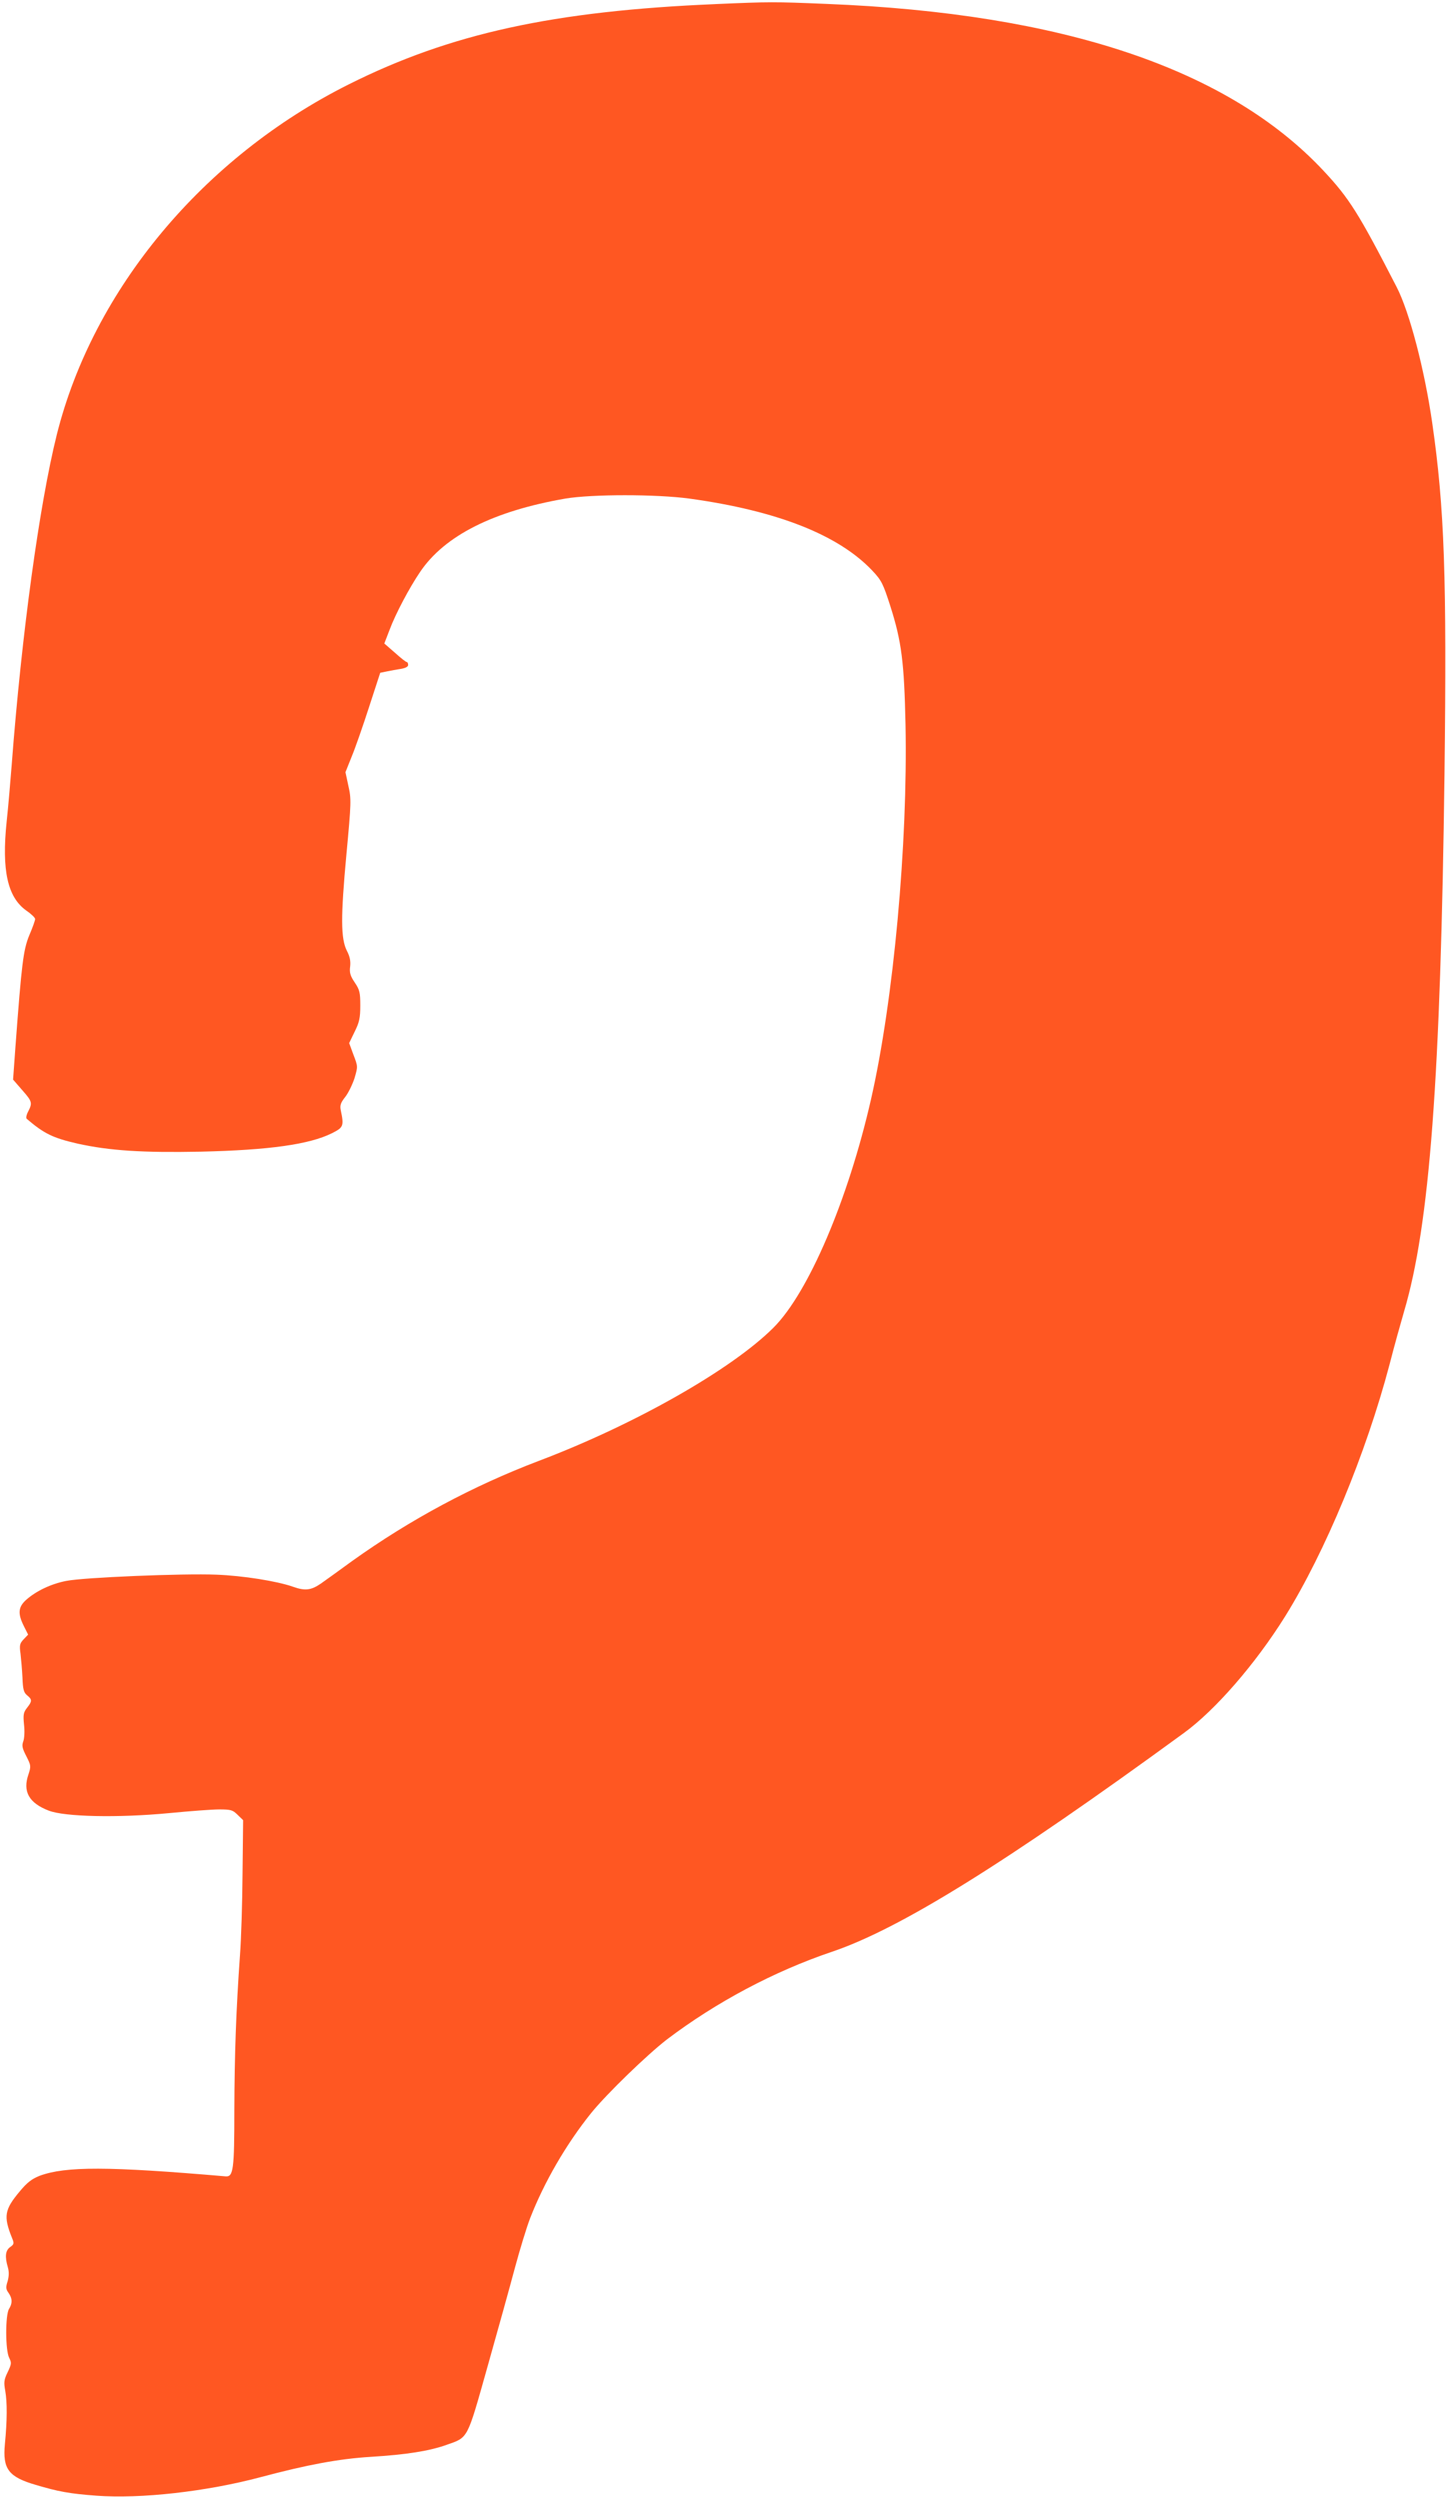 <?xml version="1.0" standalone="no"?>
<!DOCTYPE svg PUBLIC "-//W3C//DTD SVG 20010904//EN"
 "http://www.w3.org/TR/2001/REC-SVG-20010904/DTD/svg10.dtd">
<svg version="1.0" xmlns="http://www.w3.org/2000/svg"
 width="742pt" height="1280pt" viewBox="0 0 742 1280"
 preserveAspectRatio="xMidYMid meet">
<g transform="translate(0,1280) scale(0.1,-0.1)"
fill="#ff5722" stroke="none">
<path d="M3665 12779 c-832 -35 -1360 -151 -1879 -411 -745 -373 -1309 -1050
-1495 -1793 -89 -357 -180 -1020 -231 -1690 -6 -77 -17 -209 -26 -293 -26
-249 5 -386 100 -454 25 -17 46 -37 46 -44 0 -6 -13 -44 -30 -83 -31 -76 -39
-144 -71 -572 l-12 -167 46 -53 c52 -59 54 -66 31 -111 -9 -17 -12 -33 -7 -37
89 -76 134 -98 261 -127 163 -36 331 -47 631 -41 349 8 555 37 670 94 60 30
63 37 46 118 -5 24 -1 38 22 67 16 20 37 63 48 96 18 61 18 61 -5 121 l-22 60
28 58 c24 48 29 71 29 134 0 66 -3 81 -29 119 -23 34 -27 51 -23 81 3 27 -1
51 -17 81 -31 63 -32 170 -2 494 25 266 25 284 10 350 l-15 70 32 80 c18 43
58 158 89 254 l57 175 34 7 c19 4 51 10 72 13 23 4 37 11 37 20 0 8 -3 15 -7
15 -5 0 -32 22 -61 48 l-54 47 27 70 c30 81 101 215 156 296 126 187 376 312
744 376 138 23 464 23 635 0 450 -62 764 -186 937 -369 47 -50 55 -66 92 -181
58 -182 71 -287 78 -607 12 -611 -61 -1412 -177 -1920 -117 -513 -320 -989
-499 -1168 -214 -214 -710 -496 -1201 -682 -337 -128 -659 -300 -958 -514 -61
-45 -133 -96 -158 -114 -51 -35 -81 -39 -143 -17 -82 29 -258 57 -393 62 -171
7 -680 -14 -769 -32 -77 -15 -153 -51 -204 -96 -42 -37 -45 -71 -13 -135 l22
-44 -23 -24 c-20 -21 -22 -31 -16 -73 3 -26 8 -82 10 -123 2 -61 7 -77 24 -91
26 -21 26 -30 0 -63 -19 -24 -21 -36 -16 -87 4 -32 2 -71 -4 -86 -8 -22 -5
-35 16 -76 24 -47 24 -51 11 -92 -31 -88 2 -147 103 -186 81 -32 355 -38 616
-13 105 10 220 19 257 19 61 0 70 -3 95 -28 l28 -27 -3 -273 c-1 -149 -7 -337
-13 -417 -20 -281 -28 -508 -29 -795 0 -303 -5 -342 -44 -339 -604 52 -820 52
-953 3 -40 -16 -64 -34 -102 -80 -78 -93 -84 -127 -40 -237 12 -29 12 -33 -9
-48 -24 -17 -28 -48 -12 -103 7 -24 6 -46 -1 -72 -10 -31 -9 -41 5 -60 20 -29
20 -53 2 -82 -19 -31 -19 -212 1 -250 13 -26 12 -32 -8 -74 -19 -39 -20 -52
-12 -96 10 -57 10 -150 -2 -272 -12 -127 18 -168 159 -209 114 -34 174 -45
310 -55 226 -17 564 21 841 95 240 64 402 94 565 104 178 11 296 29 386 61
113 40 104 23 210 399 52 184 115 411 140 505 25 93 60 208 78 255 72 186 186
382 313 540 79 98 287 299 388 377 252 191 549 349 845 449 347 117 887 452
1802 1120 161 117 366 353 518 596 205 329 415 834 536 1293 24 94 58 215 74
270 131 443 187 1190 207 2755 12 1002 0 1359 -63 1795 -39 271 -116 567 -182
695 -195 379 -243 455 -375 596 -488 521 -1335 806 -2547 854 -268 11 -286 11
-565 -1z"/>
</g>
</svg>
